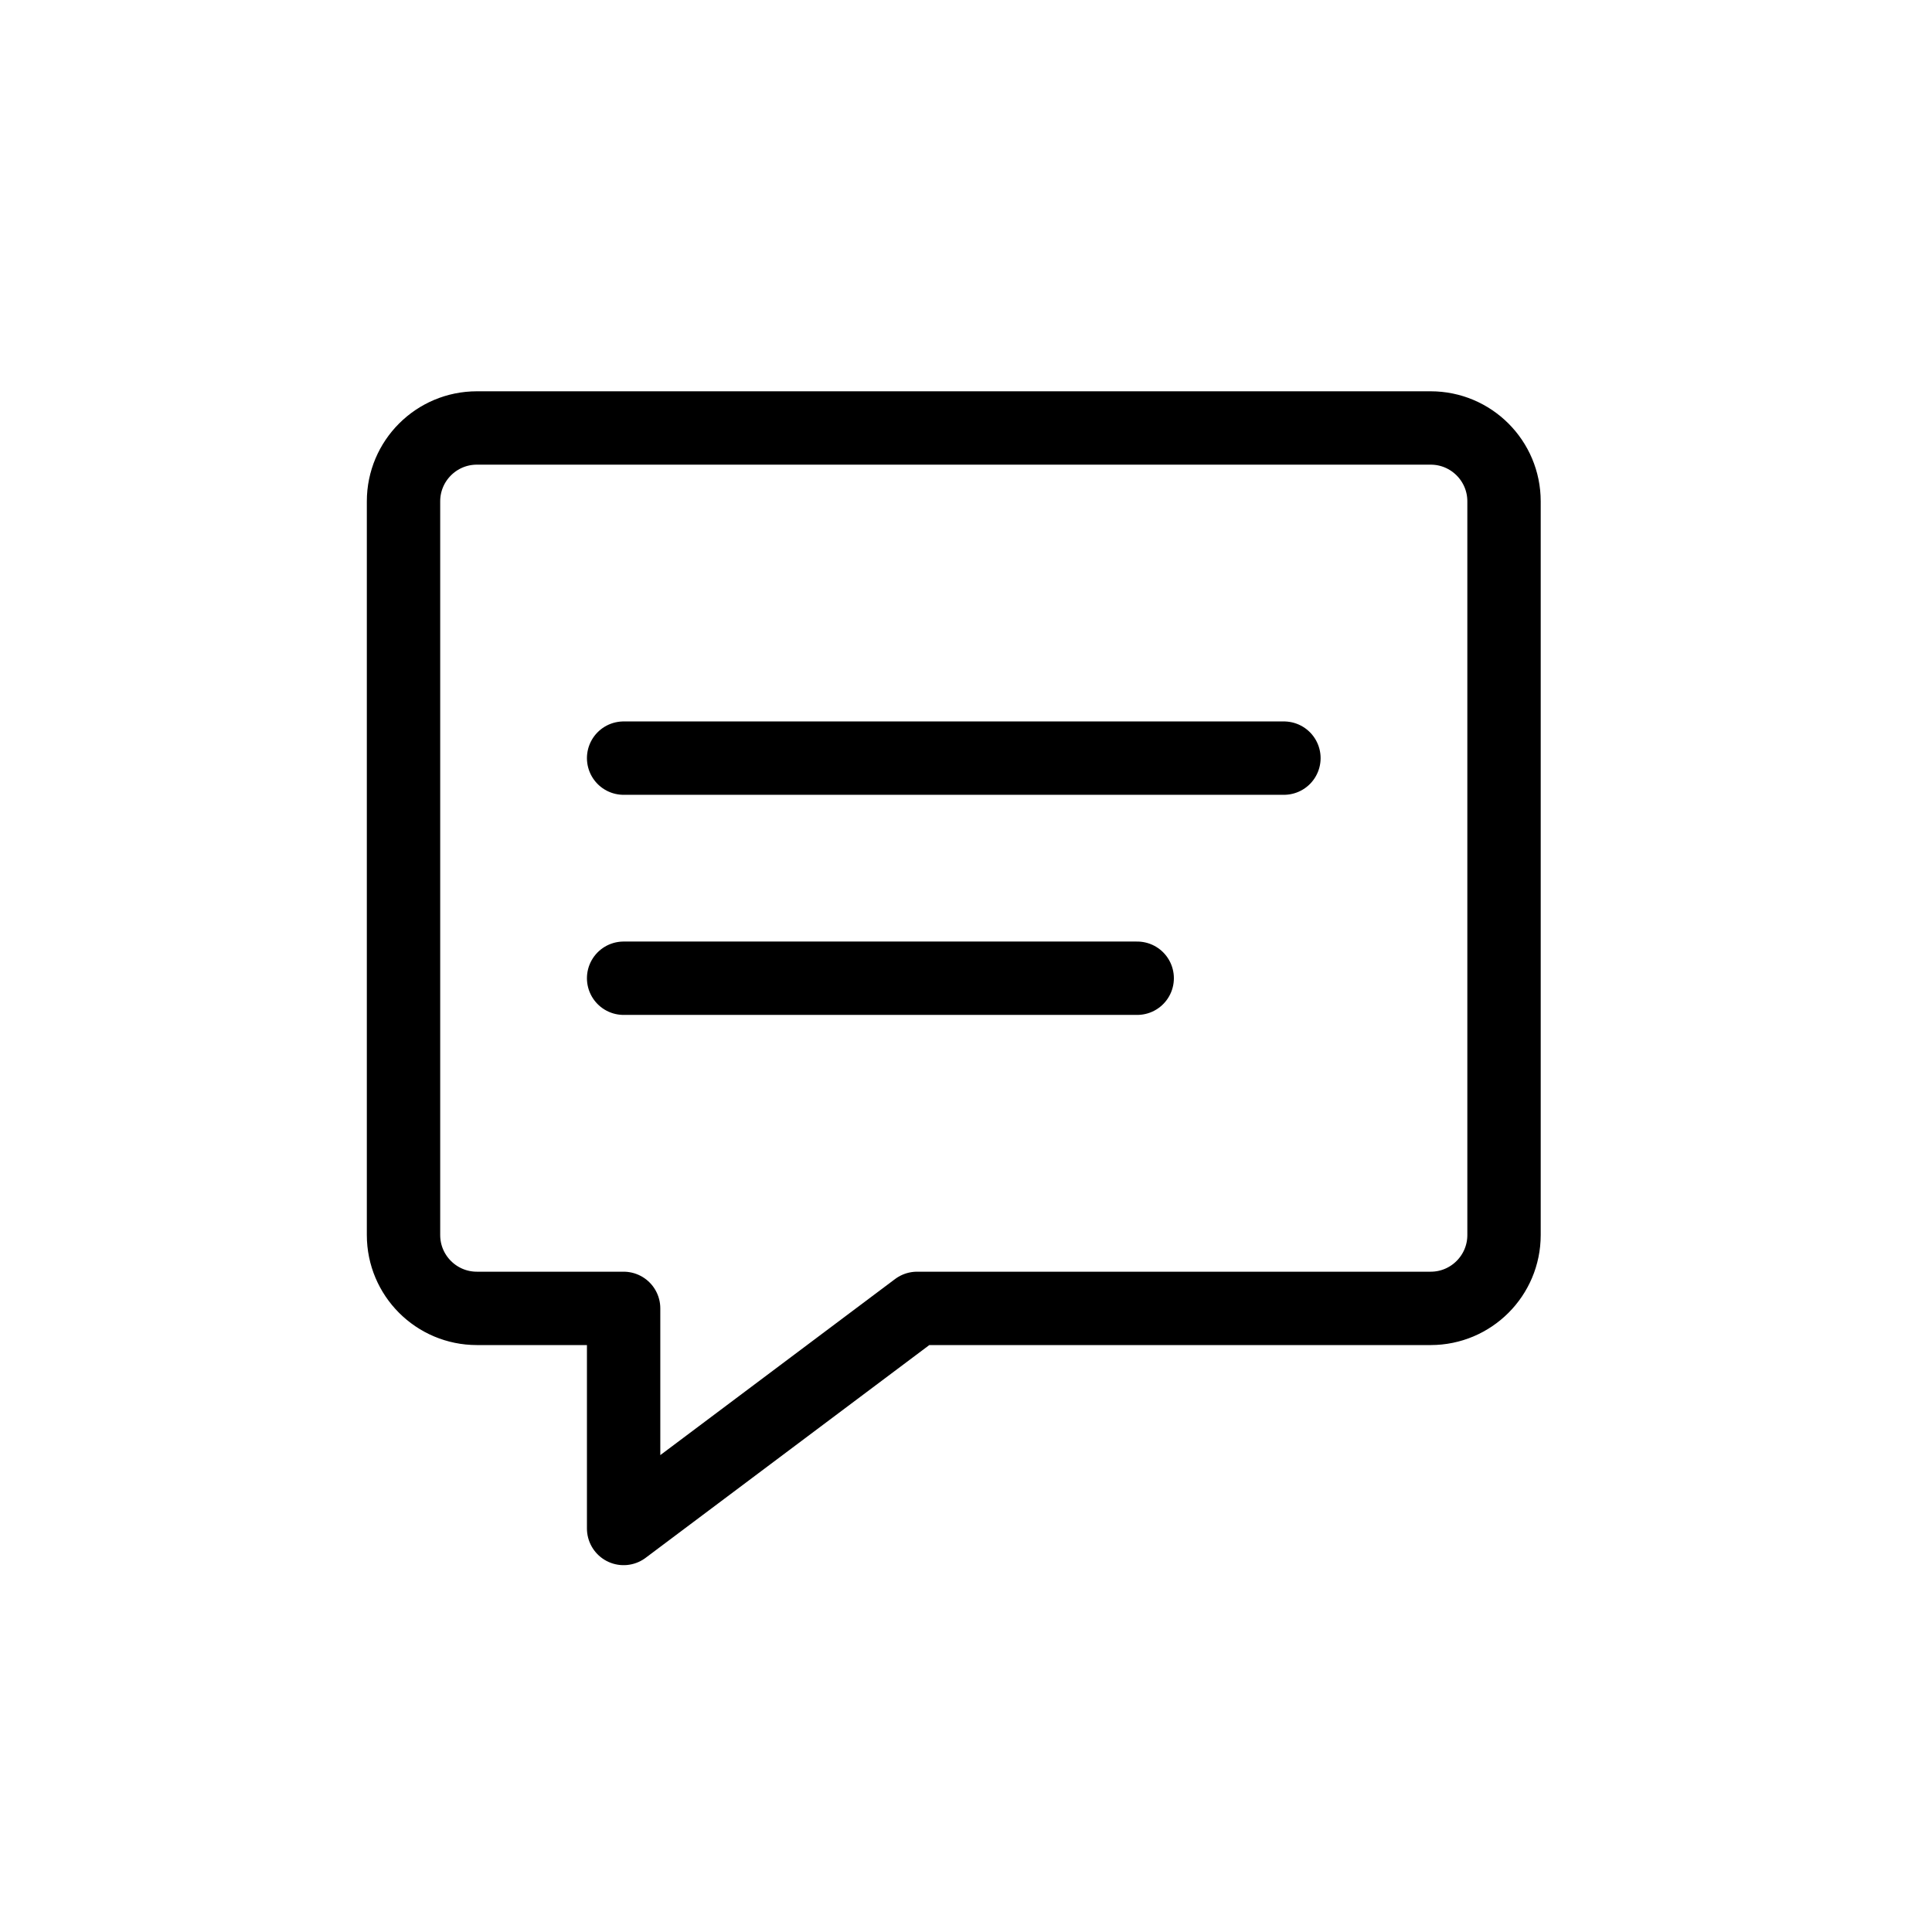 <?xml version="1.0" encoding="UTF-8"?>
<svg xmlns="http://www.w3.org/2000/svg" width="79" height="79" viewBox="0 0 79 79">
  <g fill="none" fill-rule="evenodd" stroke-linecap="round" stroke-linejoin="round">
    <g stroke="#000" stroke-width="3">
      <g>
        <g>
          <g>
            <g>
              <path d="M42.5 36.5h-21l-12 9v-9h-6c-1.657 0-3-1.343-3-3v-30c0-1.657 1.343-3 3-3h39c1.657 0 3 1.343 3 3v30c0 1.657-1.343 3-3 3zM9.5 14L36.5 14M9.5 23L30.5 23" transform="translate(-1108 -919) translate(165 919) translate(855) translate(88) translate(16 17)"></path>
            </g>
          </g>
        </g>
      </g>
    </g>
  </g>
</svg>

